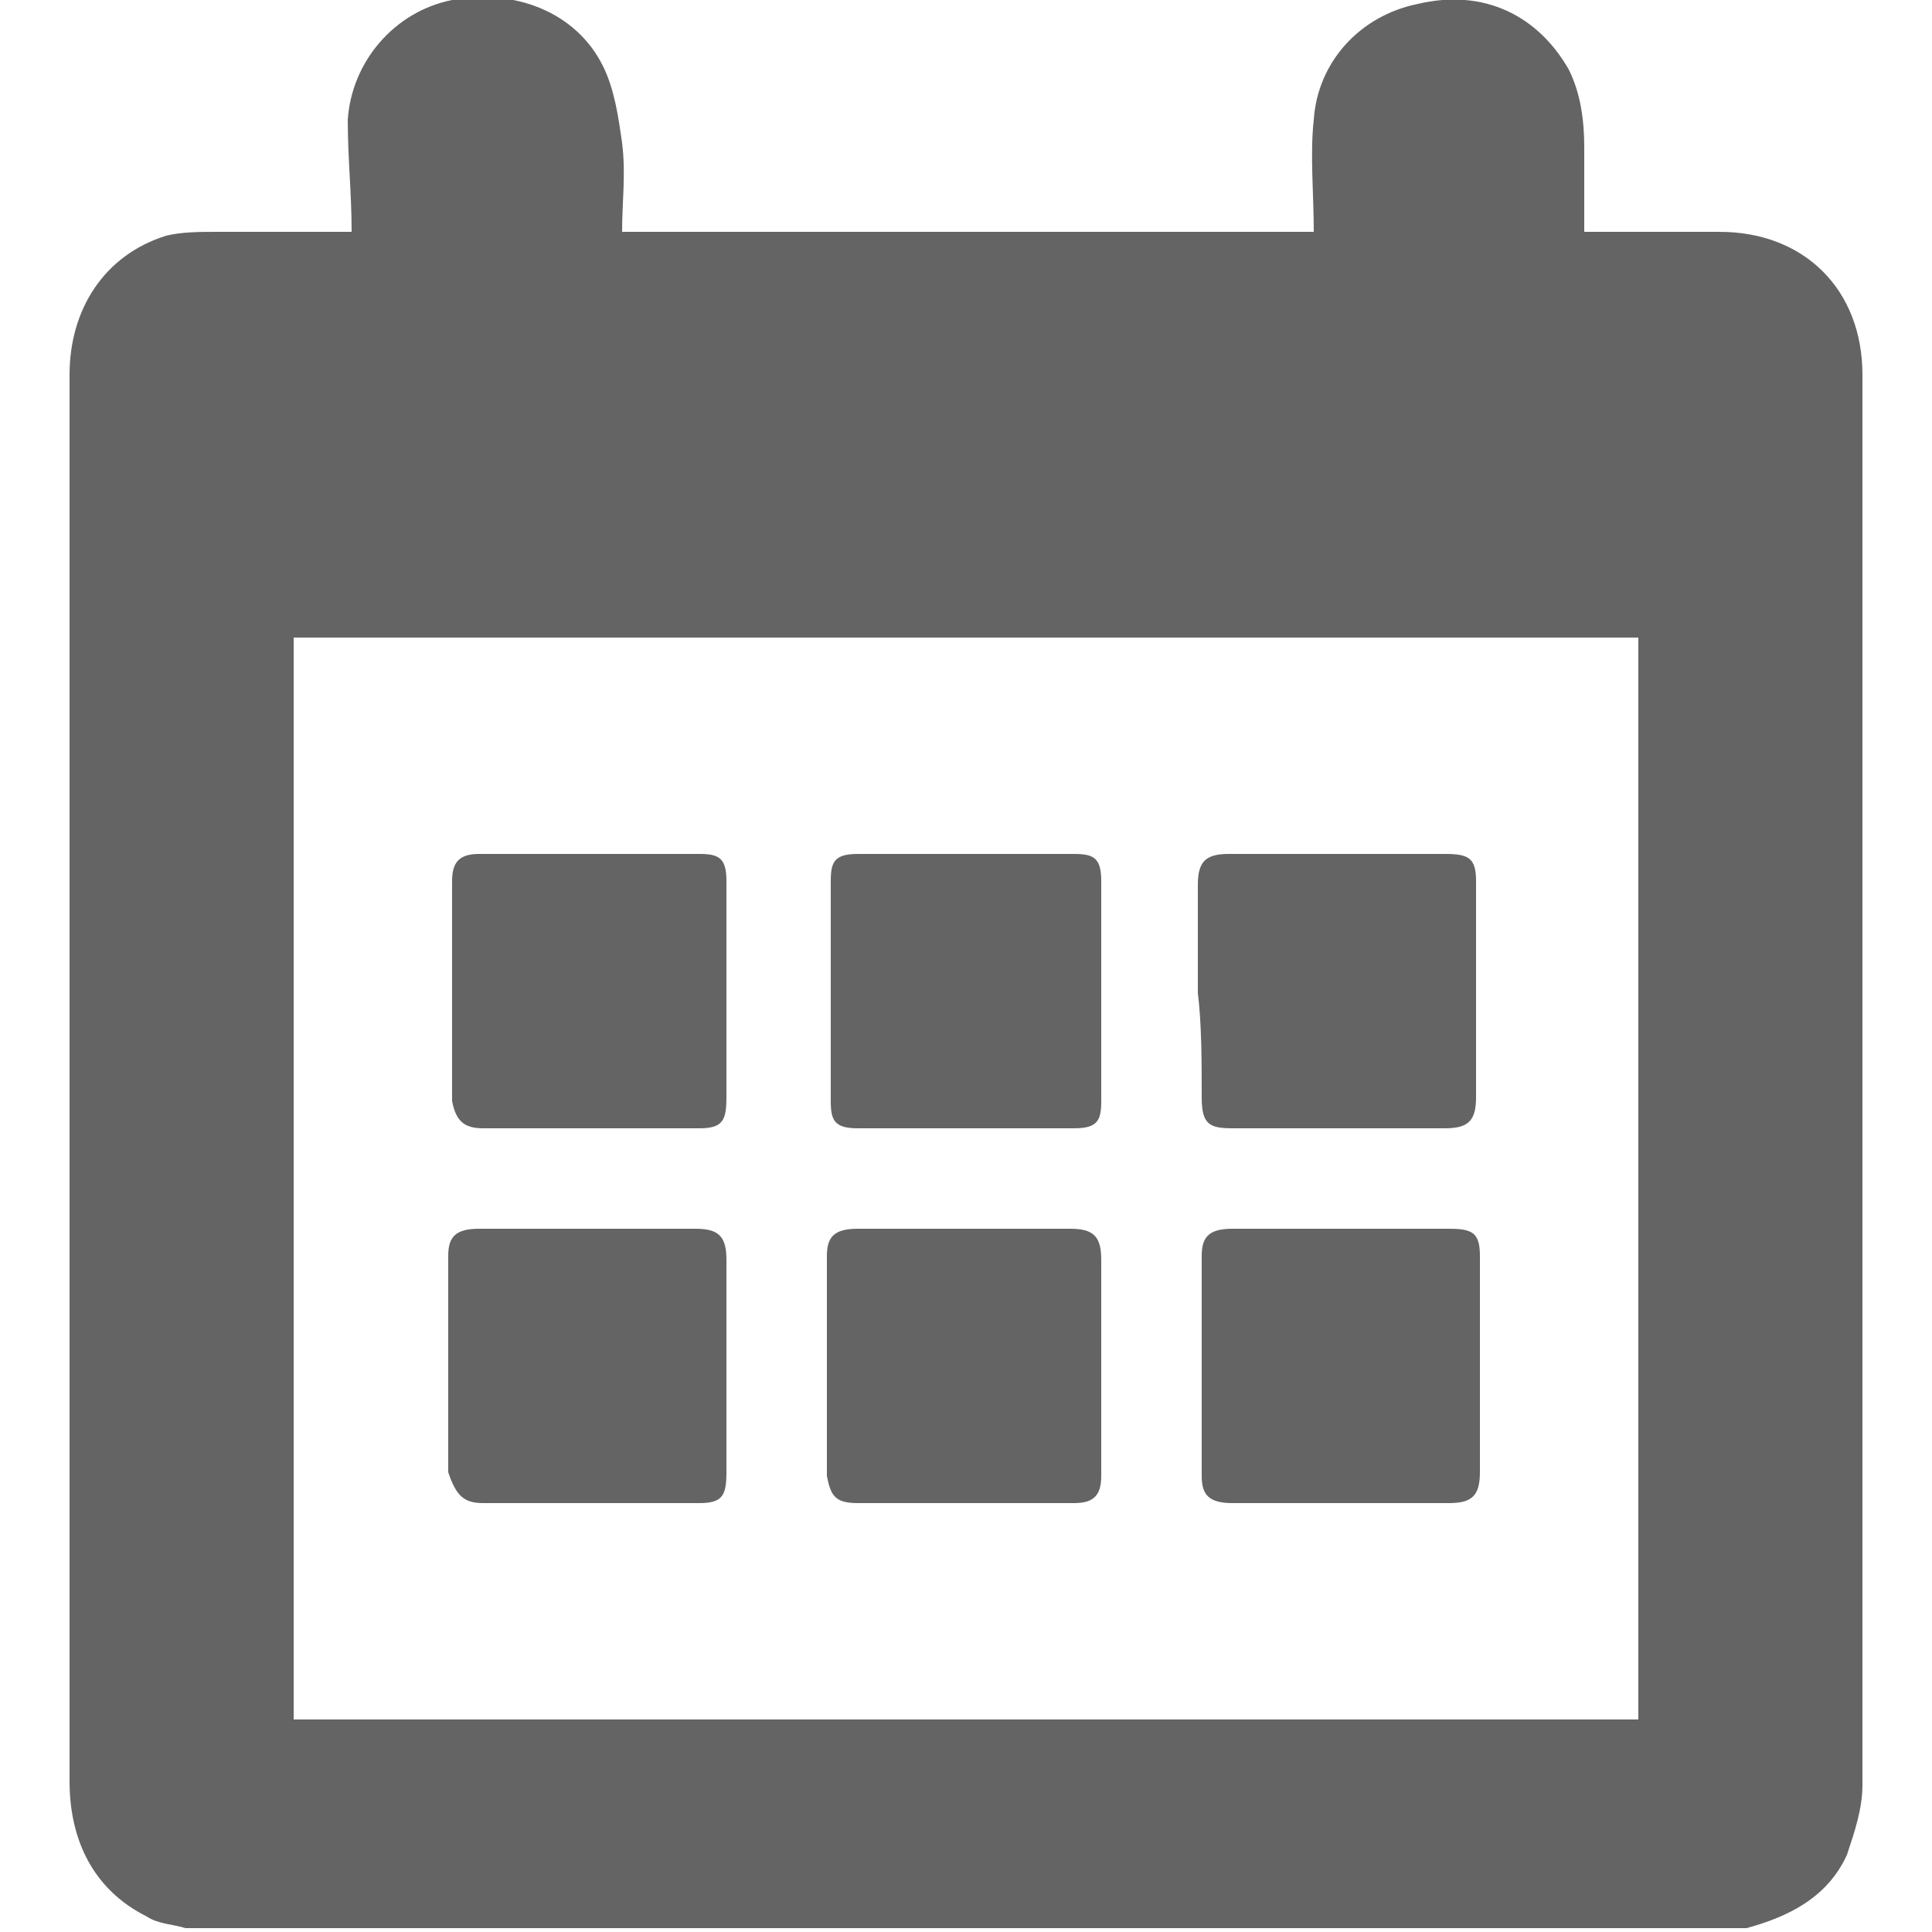 <svg width="14" height="14" viewBox="0 0 14 14" fill="none" xmlns="http://www.w3.org/2000/svg">
<path d="M13.496 2.716C13.496 2.1 13.076 1.68 12.46 1.68C12.124 1.68 11.816 1.68 11.48 1.68C11.48 1.456 11.48 1.26 11.48 1.064C11.48 0.868 11.452 0.672 11.368 0.504C11.144 0.112 10.752 -0.084 10.276 0.028C9.856 0.112 9.548 0.448 9.52 0.868C9.492 1.12 9.52 1.4 9.52 1.68C7.84 1.68 6.188 1.68 4.508 1.68C4.508 1.456 4.536 1.26 4.508 1.036C4.48 0.84 4.452 0.644 4.368 0.476C4.172 0.084 3.724 -0.084 3.276 -4.77368e-05C2.856 0.084 2.548 0.448 2.52 0.868C2.52 1.148 2.548 1.4 2.548 1.68C2.212 1.68 1.904 1.68 1.568 1.68C1.456 1.68 1.316 1.68 1.204 1.708C0.756 1.848 0.504 2.24 0.504 2.716C0.504 3.36 0.504 4.004 0.504 4.62C0.504 7.392 0.504 10.164 0.504 12.908C0.504 13.328 0.672 13.692 1.064 13.888C1.148 13.944 1.26 13.944 1.344 13.972C5.124 13.972 8.904 13.972 12.656 13.972C12.964 13.888 13.244 13.748 13.384 13.44C13.44 13.272 13.496 13.104 13.496 12.936C13.496 9.548 13.496 6.132 13.496 2.716ZM11.872 12.46C8.624 12.46 5.404 12.46 2.128 12.46C2.128 9.856 2.128 7.252 2.128 4.62C5.376 4.62 8.624 4.62 11.872 4.62C11.872 7.252 11.872 9.856 11.872 12.46Z" fill="#646464"/>
<path d="M3.5 10.892C4.032 10.892 4.536 10.892 5.068 10.892C5.236 10.892 5.264 10.836 5.264 10.668C5.264 10.416 5.264 10.164 5.264 9.912C5.264 9.66 5.264 9.38 5.264 9.128C5.264 8.96 5.208 8.904 5.04 8.904C4.508 8.904 4.004 8.904 3.472 8.904C3.304 8.904 3.248 8.96 3.248 9.1C3.248 9.632 3.248 10.136 3.248 10.668C3.304 10.836 3.36 10.892 3.5 10.892Z" fill="#646464"/>
<path d="M8.932 10.892C9.464 10.892 9.968 10.892 10.5 10.892C10.668 10.892 10.724 10.836 10.724 10.668C10.724 10.136 10.724 9.632 10.724 9.1C10.724 8.932 10.668 8.904 10.5 8.904C10.248 8.904 9.968 8.904 9.716 8.904C9.464 8.904 9.184 8.904 8.932 8.904C8.764 8.904 8.708 8.96 8.708 9.1C8.708 9.632 8.708 10.164 8.708 10.696C8.708 10.836 8.764 10.892 8.932 10.892Z" fill="#646464"/>
<path d="M3.5 8.176C4.032 8.176 4.536 8.176 5.068 8.176C5.236 8.176 5.264 8.12 5.264 7.952C5.264 7.7 5.264 7.448 5.264 7.196C5.264 6.916 5.264 6.664 5.264 6.384C5.264 6.216 5.208 6.188 5.068 6.188C4.536 6.188 4.004 6.188 3.472 6.188C3.332 6.188 3.276 6.244 3.276 6.384C3.276 6.916 3.276 7.448 3.276 7.98C3.304 8.12 3.36 8.176 3.5 8.176Z" fill="#646464"/>
<path d="M8.708 7.952C8.708 8.148 8.764 8.176 8.932 8.176C9.436 8.176 9.968 8.176 10.472 8.176C10.64 8.176 10.696 8.12 10.696 7.952C10.696 7.42 10.696 6.916 10.696 6.384C10.696 6.216 10.64 6.188 10.472 6.188C9.94 6.188 9.436 6.188 8.904 6.188C8.736 6.188 8.68 6.244 8.68 6.412C8.68 6.664 8.68 6.944 8.68 7.196C8.708 7.42 8.708 7.7 8.708 7.952Z" fill="#646464"/>
<path d="M6.216 10.892C6.748 10.892 7.252 10.892 7.784 10.892C7.924 10.892 7.98 10.836 7.98 10.696C7.98 10.164 7.98 9.66 7.98 9.128C7.98 8.96 7.924 8.904 7.756 8.904C7.504 8.904 7.252 8.904 7 8.904C6.748 8.904 6.468 8.904 6.216 8.904C6.048 8.904 5.992 8.96 5.992 9.1C5.992 9.632 5.992 10.164 5.992 10.696C6.02 10.836 6.048 10.892 6.216 10.892Z" fill="#646464"/>
<path d="M6.216 8.176C6.748 8.176 7.252 8.176 7.784 8.176C7.952 8.176 7.98 8.12 7.98 7.98C7.98 7.448 7.98 6.916 7.98 6.384C7.98 6.216 7.924 6.188 7.784 6.188C7.532 6.188 7.252 6.188 7 6.188C6.748 6.188 6.468 6.188 6.216 6.188C6.048 6.188 6.02 6.244 6.02 6.384C6.02 6.916 6.02 7.448 6.02 7.98C6.02 8.12 6.048 8.176 6.216 8.176Z" fill="#646464"/>
</svg>
